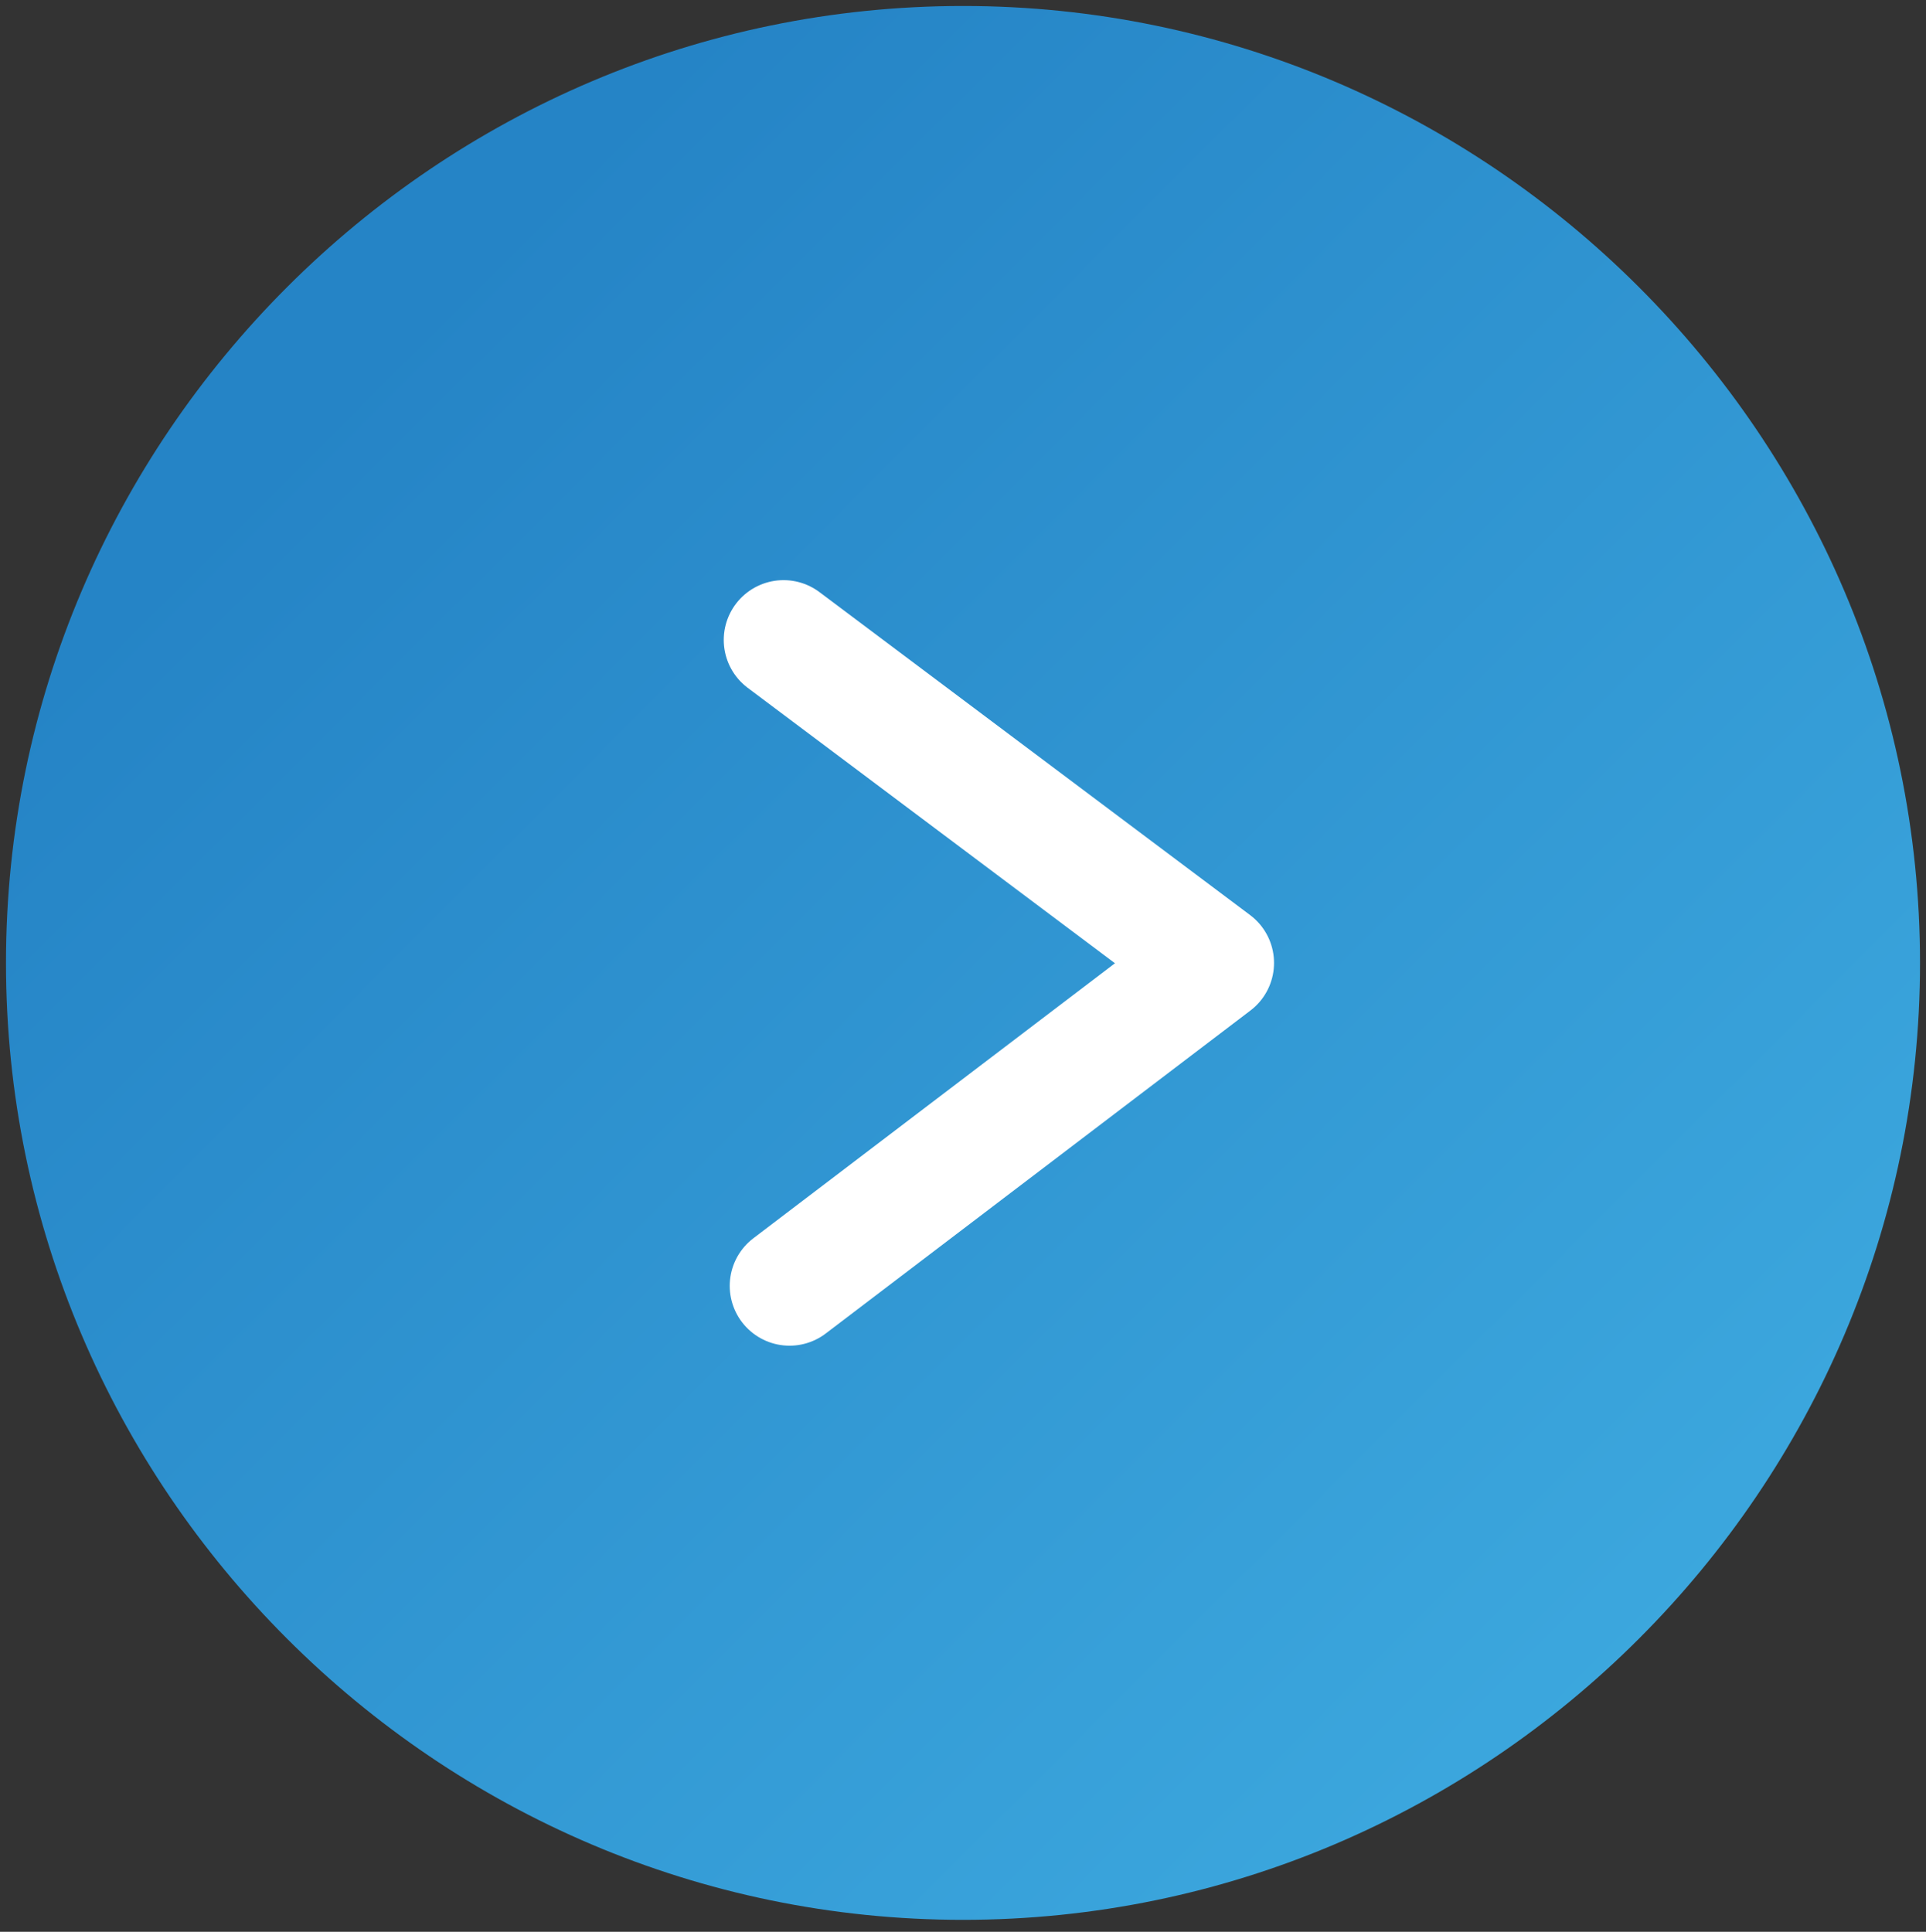 <?xml version="1.0" encoding="utf-8"?>
<!-- Generator: Adobe Illustrator 20.0.0, SVG Export Plug-In . SVG Version: 6.00 Build 0)  -->
<svg version="1.1" id="Layer_1" xmlns="http://www.w3.org/2000/svg" xmlns:xlink="http://www.w3.org/1999/xlink" x="0px" y="0px"
	 viewBox="0 0 32.2 32.3" style="enable-background:new 0 0 32.2 32.3;" xml:space="preserve">
<rect x="0" y="0" width="32.2" height="32.3" fill="#333333" stroke="none"/>
<style type="text/css">
	.st0{fill:url(#SVGID_1_);}
	.st1{fill:none;stroke:#FFFFFF;stroke-width:2;stroke-linecap:round;stroke-linejoin:round;stroke-miterlimit:10;}
</style>
<linearGradient id="SVGID_1_" gradientUnits="userSpaceOnUse" x1="6.103" y1="6.128" x2="28.73" y2="28.756">
	<stop  offset="0" style="stop-color:#2584C6"/>
	<stop  offset="1" style="stop-color:#3DA9DF"/>
</linearGradient>
<path class="st0" d="M16.1,0.1c-8.8,0-16,7.2-16,16s7.2,16,16,16c8.8,0,16-7.2,16-16S24.9,0.1,16.1,0.1z"/>
<polyline class="st1" points="13.1,10.7 20.3,16.1 13.2,21.5 "/>
</svg>
